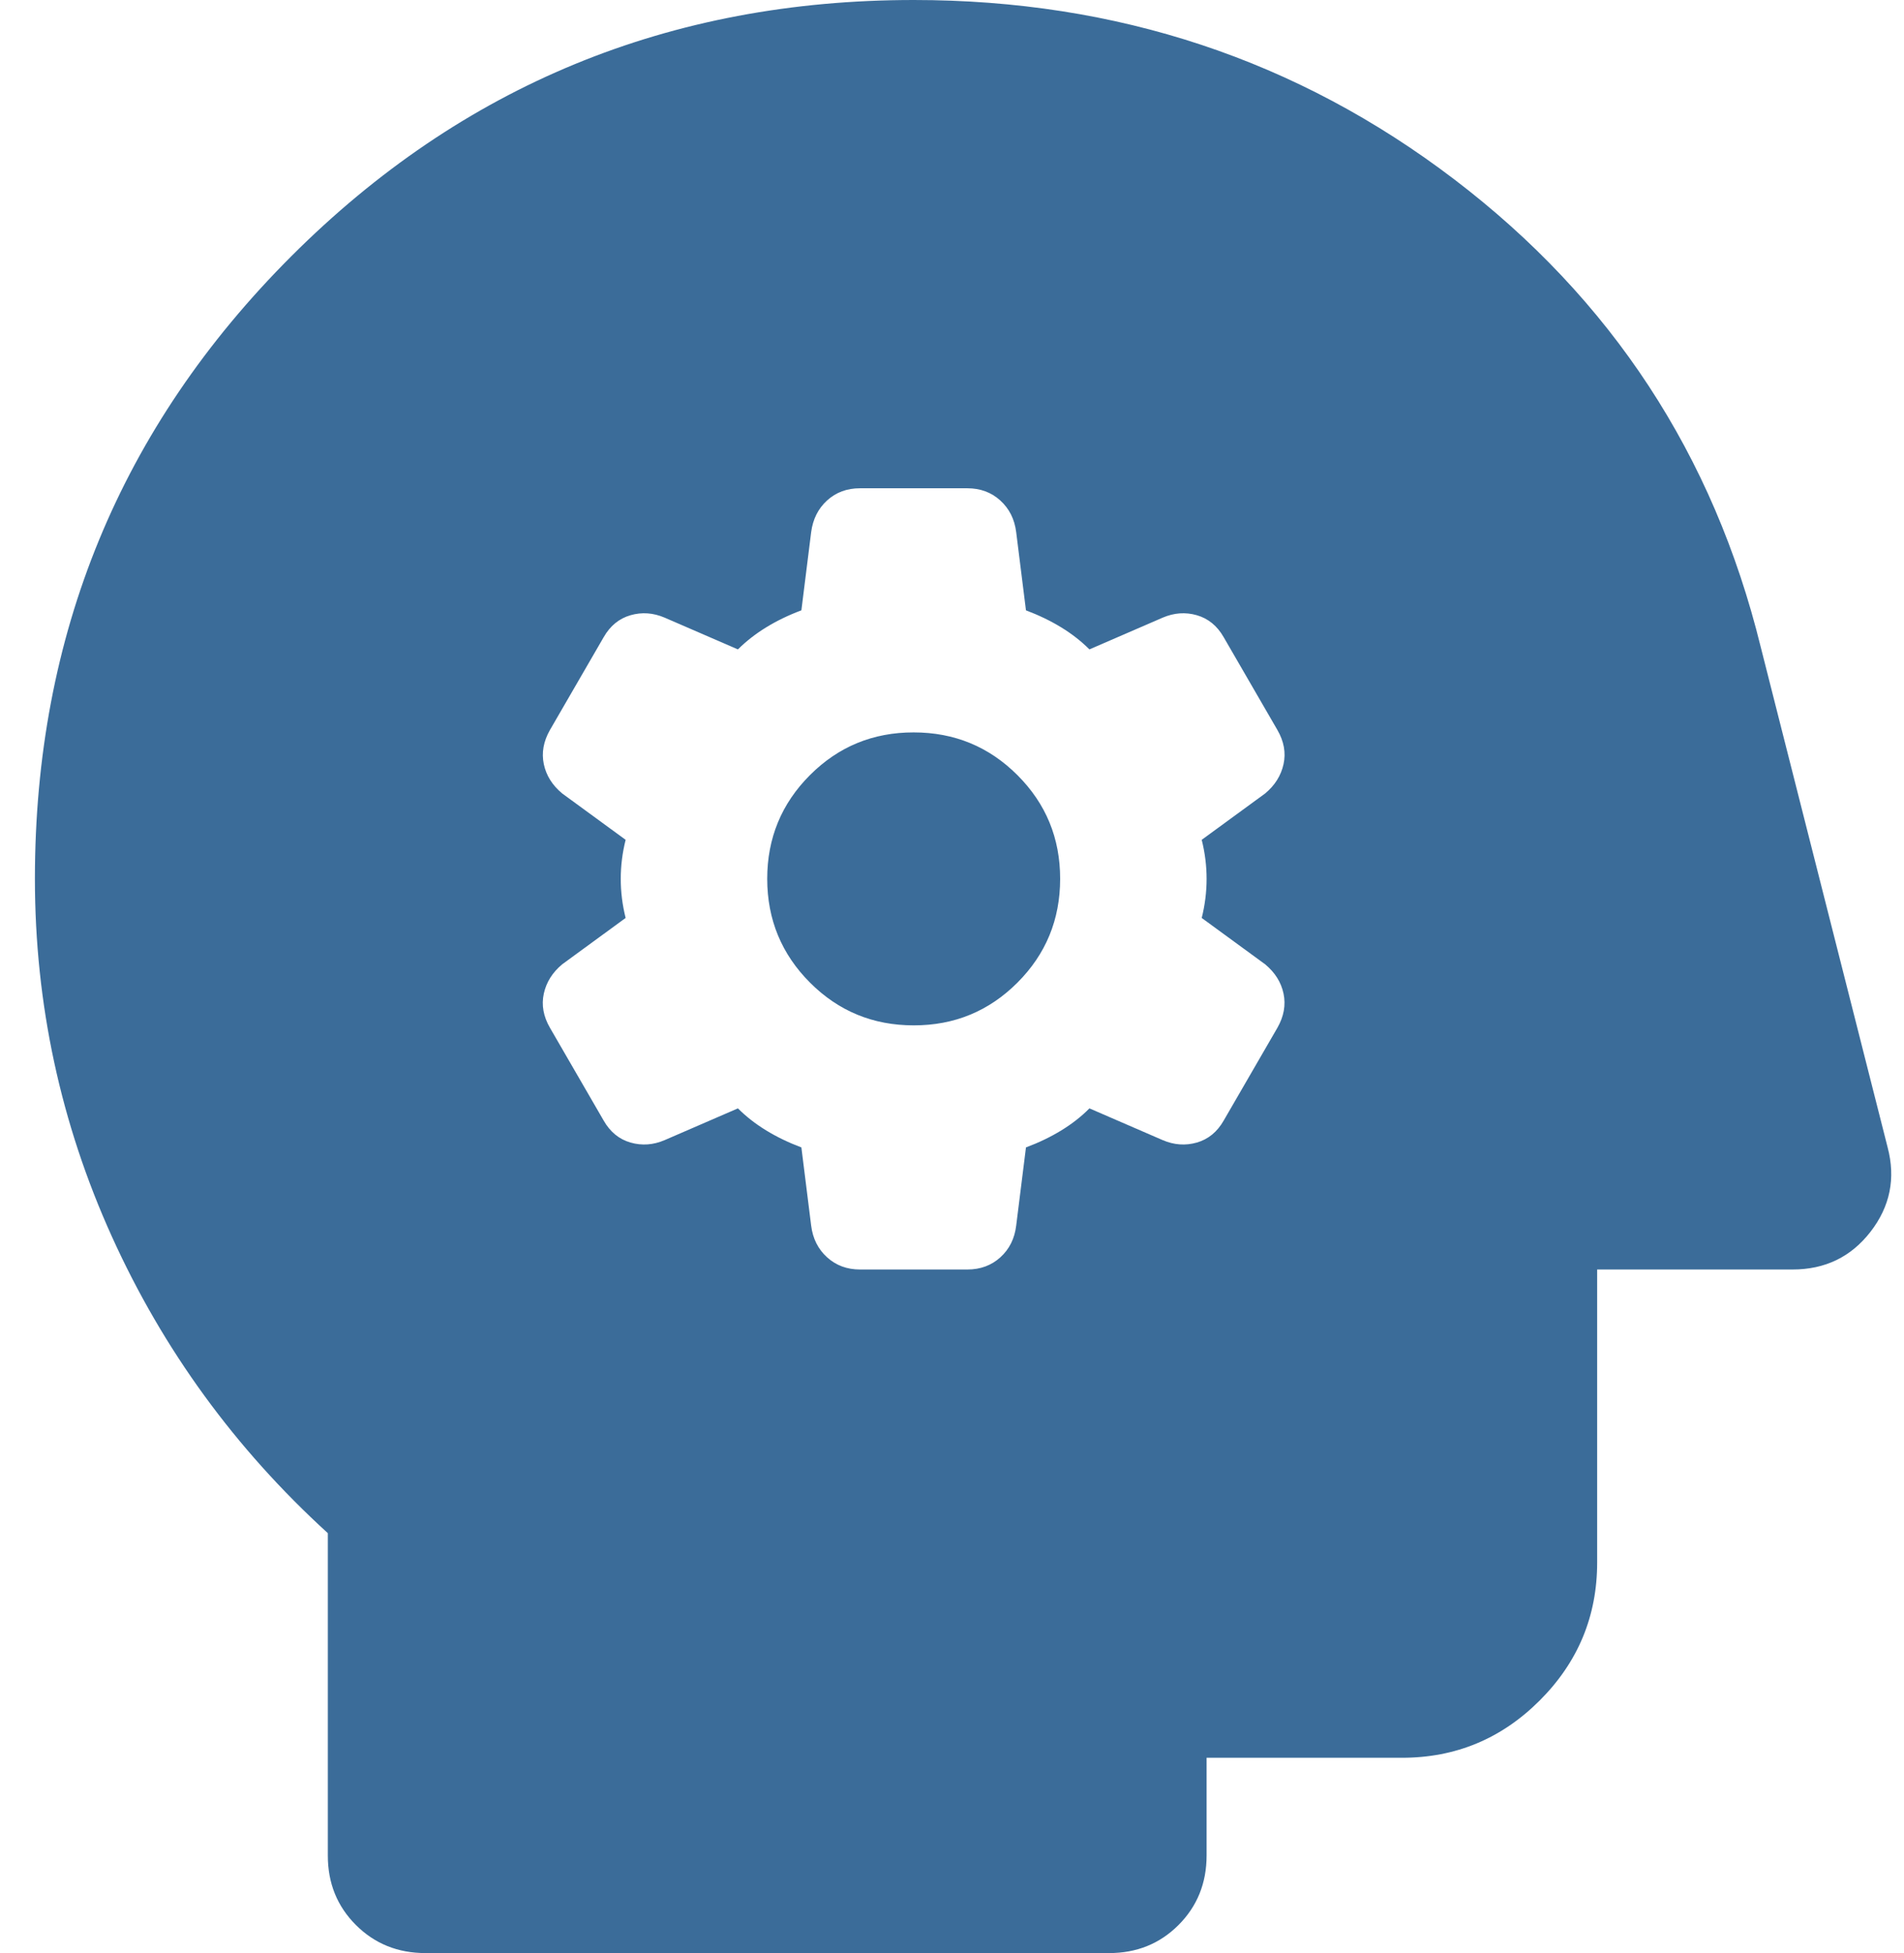 <svg width="39" height="40" viewBox="0 0 39 40" fill="none" xmlns="http://www.w3.org/2000/svg">
<path d="M16.415 23.5L16.615 25.1C16.648 25.367 16.757 25.583 16.941 25.75C17.125 25.917 17.35 26 17.615 26H19.815C20.082 26 20.307 25.917 20.491 25.75C20.675 25.583 20.783 25.367 20.815 25.1L21.015 23.5C21.282 23.4 21.524 23.283 21.741 23.15C21.958 23.017 22.15 22.867 22.315 22.7L23.815 23.35C24.048 23.45 24.282 23.467 24.515 23.4C24.748 23.333 24.932 23.183 25.065 22.95L26.165 21.05C26.298 20.817 26.34 20.583 26.291 20.35C26.242 20.117 26.116 19.917 25.915 19.75L24.615 18.8C24.682 18.533 24.715 18.267 24.715 18C24.715 17.733 24.682 17.467 24.615 17.2L25.915 16.25C26.115 16.083 26.24 15.883 26.291 15.65C26.342 15.417 26.3 15.183 26.165 14.95L25.065 13.05C24.932 12.817 24.748 12.667 24.515 12.6C24.282 12.533 24.048 12.55 23.815 12.65L22.315 13.3C22.148 13.133 21.956 12.983 21.739 12.85C21.522 12.717 21.28 12.6 21.015 12.5L20.815 10.9C20.782 10.633 20.673 10.417 20.489 10.25C20.305 10.083 20.08 10 19.815 10H17.615C17.348 10 17.124 10.083 16.941 10.25C16.758 10.417 16.65 10.633 16.615 10.9L16.415 12.5C16.148 12.6 15.907 12.717 15.691 12.85C15.475 12.983 15.283 13.133 15.115 13.3L13.615 12.65C13.382 12.55 13.148 12.533 12.915 12.6C12.682 12.667 12.498 12.817 12.365 13.05L11.265 14.95C11.132 15.183 11.09 15.417 11.139 15.65C11.188 15.883 11.314 16.083 11.515 16.25L12.815 17.2C12.748 17.467 12.715 17.733 12.715 18C12.715 18.267 12.748 18.533 12.815 18.8L11.515 19.75C11.315 19.917 11.19 20.117 11.139 20.35C11.088 20.583 11.13 20.817 11.265 21.05L12.365 22.95C12.498 23.183 12.682 23.333 12.915 23.4C13.148 23.467 13.382 23.45 13.615 23.35L15.115 22.7C15.282 22.867 15.474 23.017 15.691 23.15C15.908 23.283 16.15 23.4 16.415 23.5ZM18.715 21C17.882 21 17.174 20.708 16.591 20.124C16.008 19.54 15.716 18.832 15.715 18C15.715 17.167 16.007 16.458 16.591 15.874C17.175 15.29 17.883 14.999 18.715 15C19.548 15 20.257 15.292 20.841 15.876C21.425 16.46 21.716 17.168 21.715 18C21.715 18.833 21.423 19.542 20.839 20.126C20.255 20.71 19.547 21.001 18.715 21ZM8.715 40C8.148 40 7.673 39.808 7.289 39.424C6.905 39.04 6.714 38.565 6.715 38V31.4C4.815 29.667 3.34 27.641 2.291 25.324C1.242 23.007 0.716 20.565 0.715 18C0.715 13 2.465 8.75 5.965 5.25C9.465 1.75 13.715 0 18.715 0C22.882 0 26.574 1.225 29.791 3.676C33.008 6.127 35.1 9.318 36.065 13.25L38.665 23.5C38.832 24.133 38.715 24.709 38.315 25.226C37.915 25.743 37.382 26.001 36.715 26H32.715V32C32.715 33.1 32.323 34.042 31.539 34.826C30.755 35.61 29.814 36.001 28.715 36H24.715V38C24.715 38.567 24.523 39.042 24.139 39.426C23.755 39.81 23.28 40.001 22.715 40H8.715Z" fill="#3B6C99"/>
</svg>
